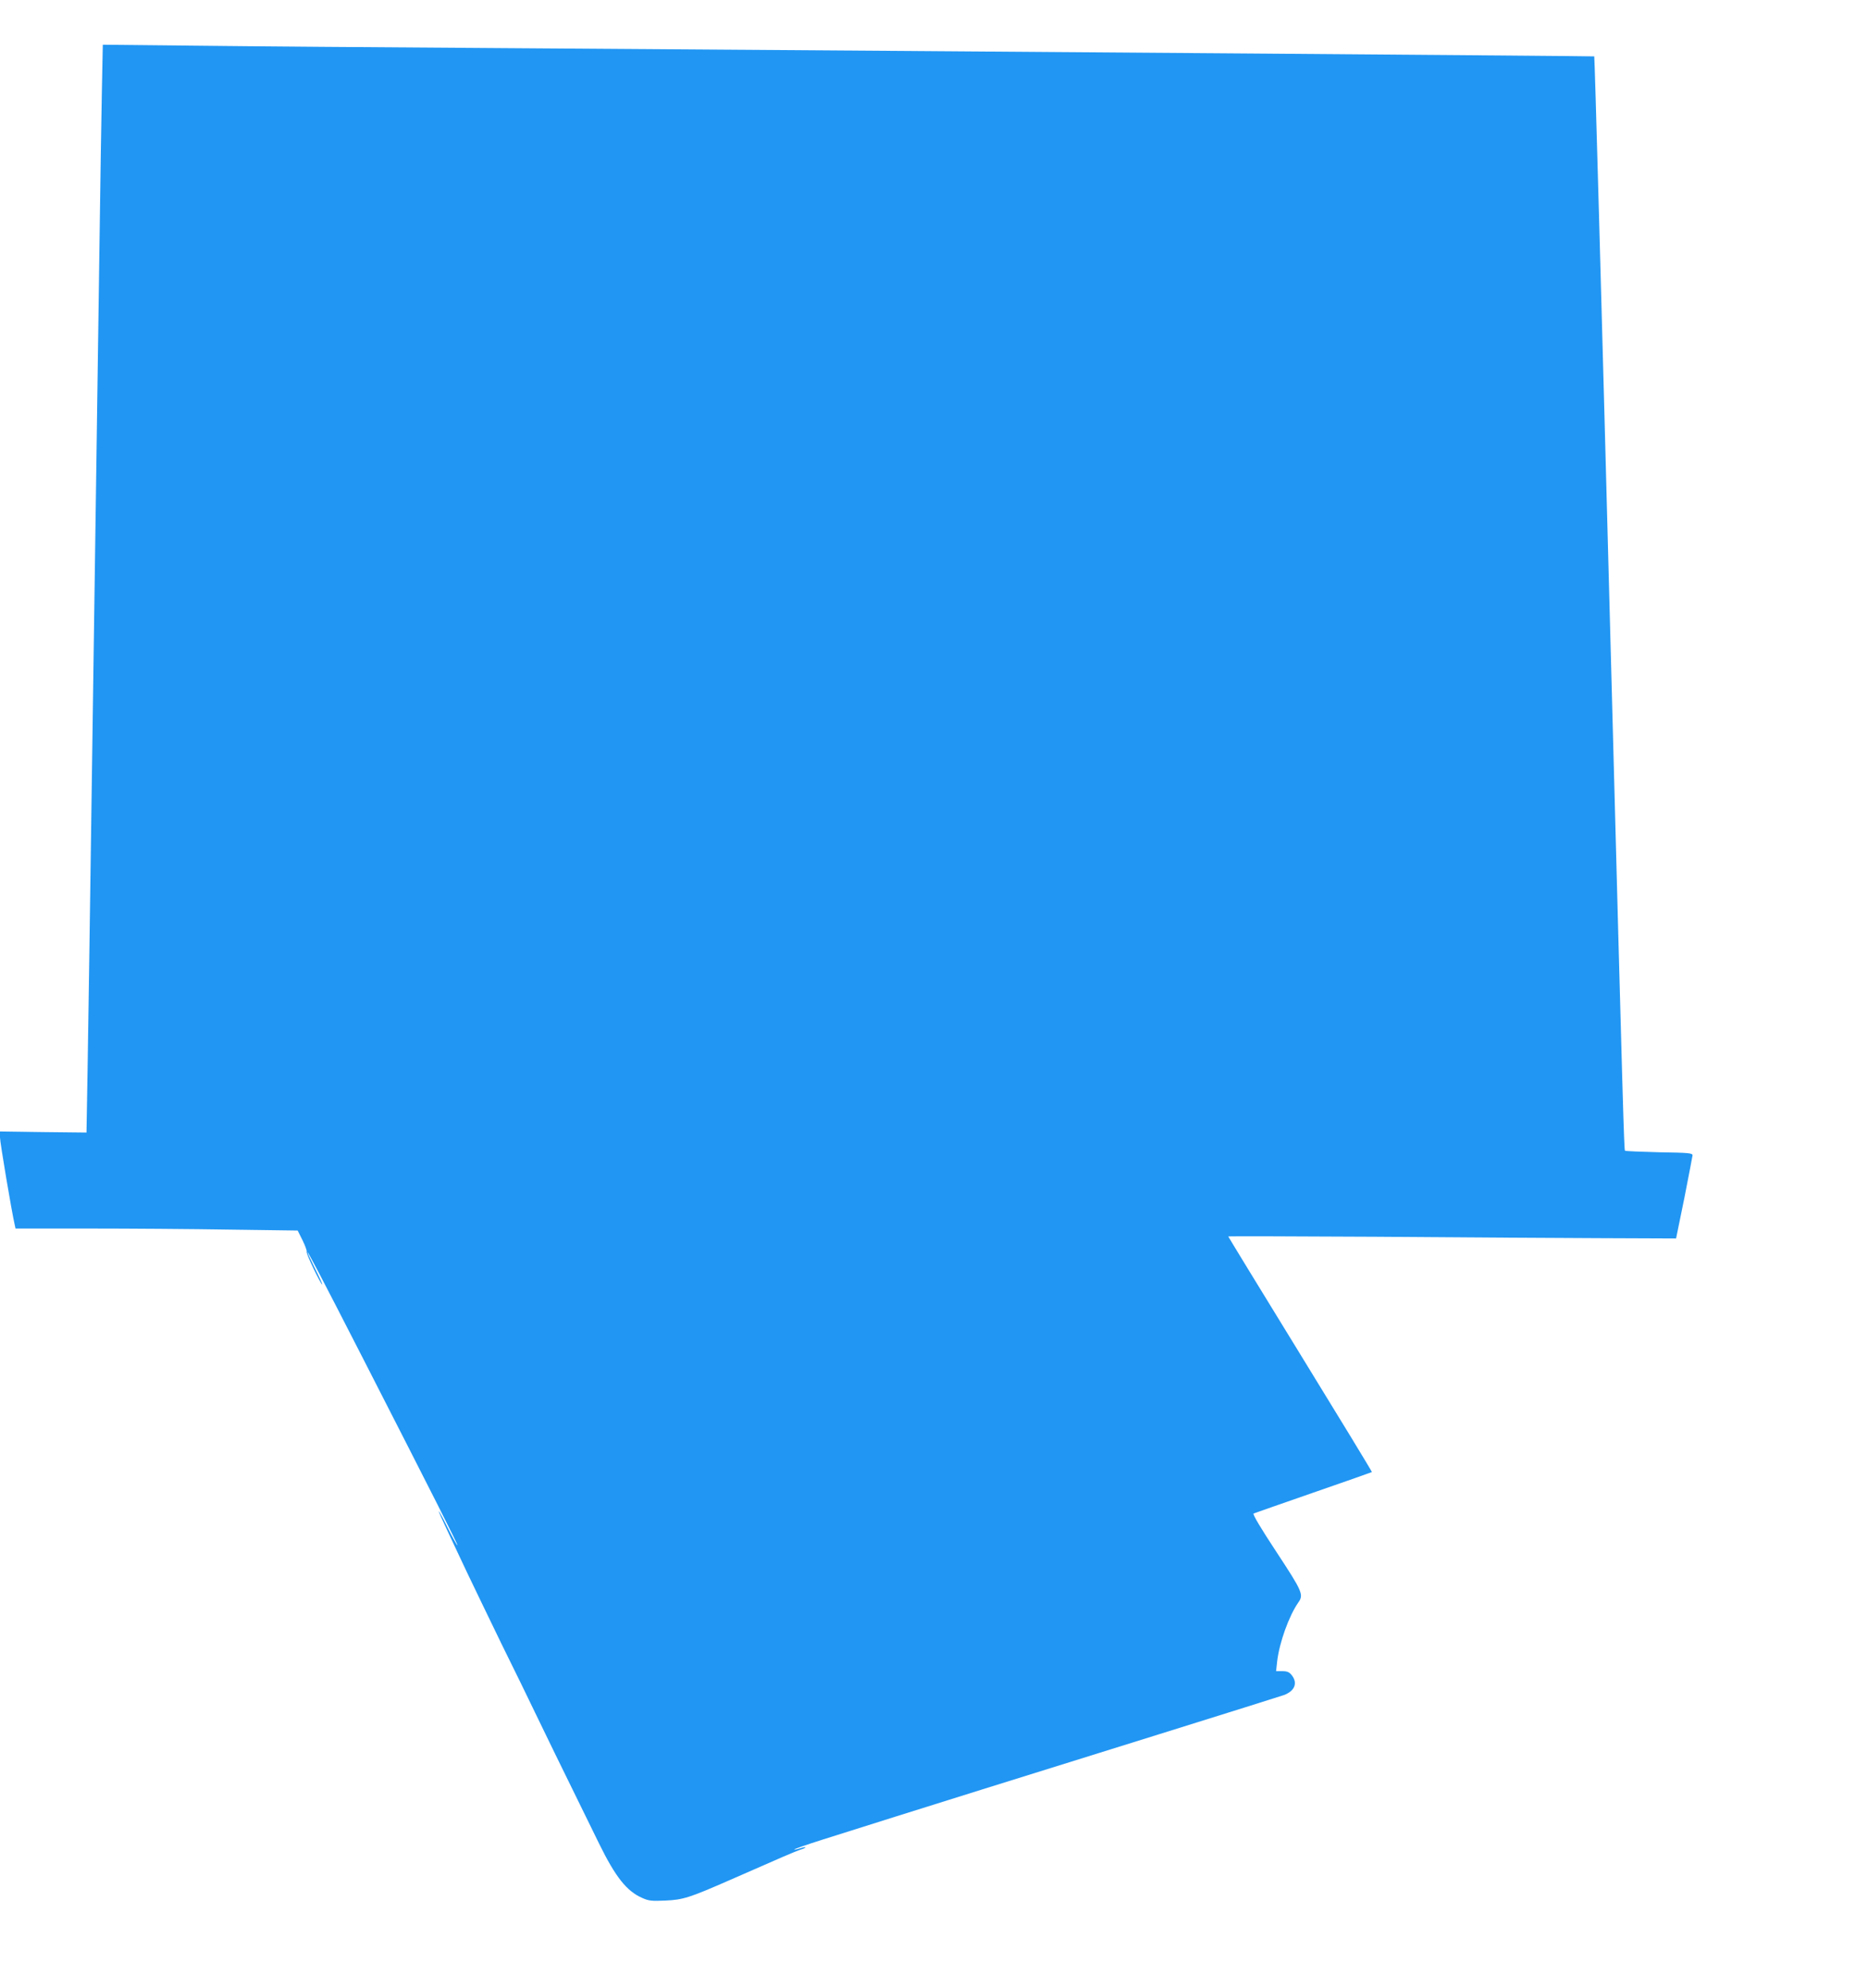 <?xml version="1.0" standalone="no"?>
<!DOCTYPE svg PUBLIC "-//W3C//DTD SVG 20010904//EN"
 "http://www.w3.org/TR/2001/REC-SVG-20010904/DTD/svg10.dtd">
<svg version="1.0" xmlns="http://www.w3.org/2000/svg"
 width="1203pt" height="1280pt" viewBox="0 0 1203 1280"
 preserveAspectRatio="xMidYMid meet">
<g transform="translate(0,1280) scale(0.1,-0.1)"
fill="#2196f3" stroke="none">
<path d="M656 12209 c-3 -167 -11 -630 -16 -1029 -6 -399 -15 -1033 -20 -1410
-5 -377 -14 -1004 -20 -1395 -24 -1705 -30 -2083 -36 -2464 l-7 -403 -278 3
-279 4 0 -39 c0 -31 75 -477 95 -563 l5 -23 474 0 c260 0 669 -3 908 -7 l435
-6 32 -64 c17 -35 29 -68 26 -73 -6 -9 91 -210 100 -210 3 0 -17 45 -45 100
-27 55 -50 103 -50 107 0 11 82 -145 357 -682 463 -905 615 -1205 609 -1205
-3 0 -31 50 -61 110 -30 61 -57 110 -59 110 -3 0 22 -55 54 -123 31 -67 89
-189 128 -272 39 -82 139 -289 222 -460 84 -170 181 -368 215 -440 54 -113
149 -307 413 -845 106 -216 179 -308 280 -351 40 -18 61 -20 147 -16 115 5
157 19 415 132 343 151 416 182 453 195 21 6 37 14 34 16 -2 2 -18 -1 -36 -7
-18 -6 -34 -9 -36 -7 -3 2 77 30 178 62 533 169 1500 471 2172 680 418 130
779 244 803 252 70 26 91 77 51 128 -16 20 -29 26 -61 26 l-40 0 7 63 c14 121
76 293 136 379 36 50 28 69 -141 326 -99 150 -155 244 -147 247 6 3 180 63
386 135 206 71 375 131 376 132 2 2 -206 343 -461 758 -255 415 -464 757 -464
759 0 2 426 1 948 -2 521 -4 1170 -8 1442 -9 l494 -2 53 259 c28 143 52 267
53 276 0 15 -24 17 -214 20 -118 3 -217 7 -221 10 -6 7 -12 209 -90 3149 -63
2390 -105 3893 -108 3897 -3 2 -3502 29 -7007 53 -789 5 -1697 12 -2016 16
l-582 6 -6 -303z"/>
</g>
</svg>
